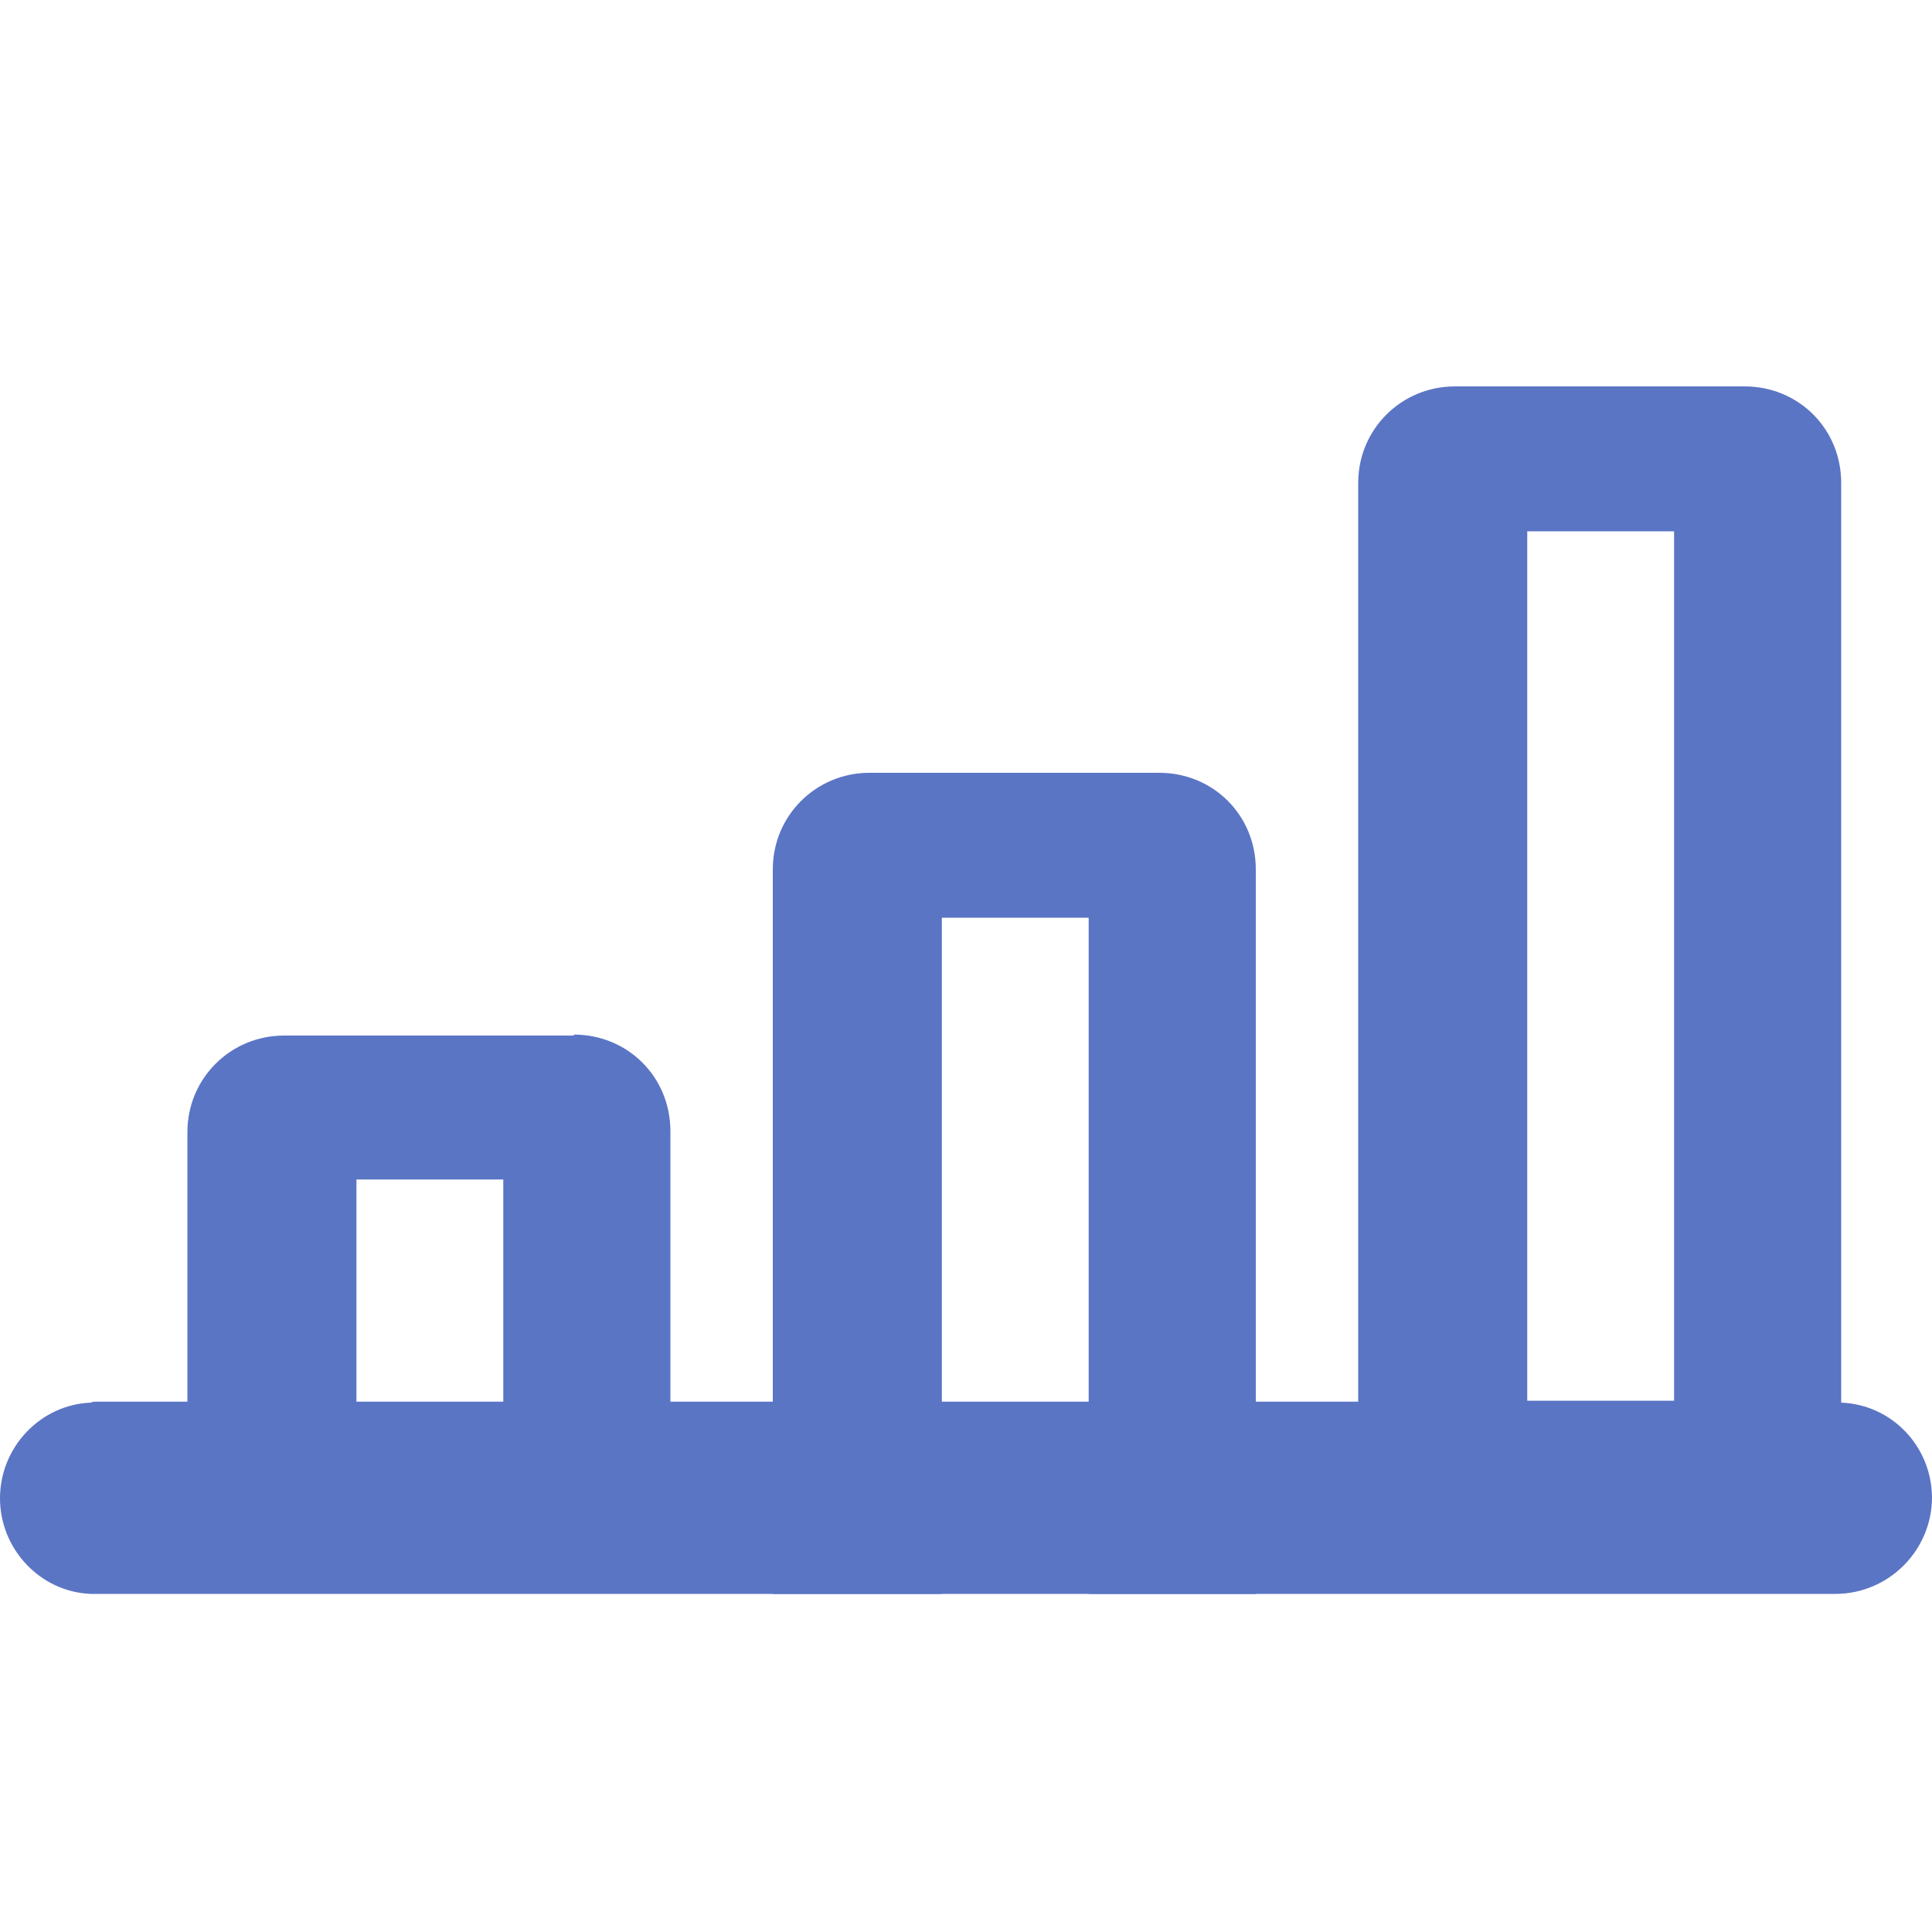 <svg width="20" height="20" viewBox="0 0 20 20" fill="none" xmlns="http://www.w3.org/2000/svg">
<path fill-rule="evenodd" clip-rule="evenodd" d="M20 15.5C20 16.05 19.55 16.5 19 16.5H1C1 16.5 0.96 16.5 0.94 16.5C0.42 16.48 0 16.04 0 15.51C0 14.98 0.42 14.54 0.94 14.52C0.96 14.51 0.98 14.51 1 14.51H19C19 14.51 19.04 14.51 19.06 14.52C19.58 14.54 20 14.97 20 15.51V15.5Z" fill="#5B75C5"/>
<path d="M18.06 4H15.06C14.51 4 14.06 4.44 14.06 5V14.5C14.06 15.05 14.51 15.5 15.06 15.5H18.06C18.62 15.5 19.06 15.05 19.06 14.5V5C19.06 4.44 18.62 4 18.06 4ZM15.81 14.5V5.5H17.33V14.5H15.81Z" fill="#5B75C5"/>
<path d="M12 8H9C8.45 8 8 8.44 8 9V16.5H9.75V9.5H11.27V16.5H13V9C13 8.44 12.56 8 12 8Z" fill="#5B75C5"/>
<path d="M5.94 10.72H2.94C2.39 10.72 1.94 11.16 1.94 11.72V16.49C1.94 16.49 1.98 16.49 2 16.49H3.69V12.21H5.21V16.49H6.94V11.71C6.94 11.15 6.5 10.71 5.94 10.71V10.72Z" fill="#5B75C5"/>
</svg>
